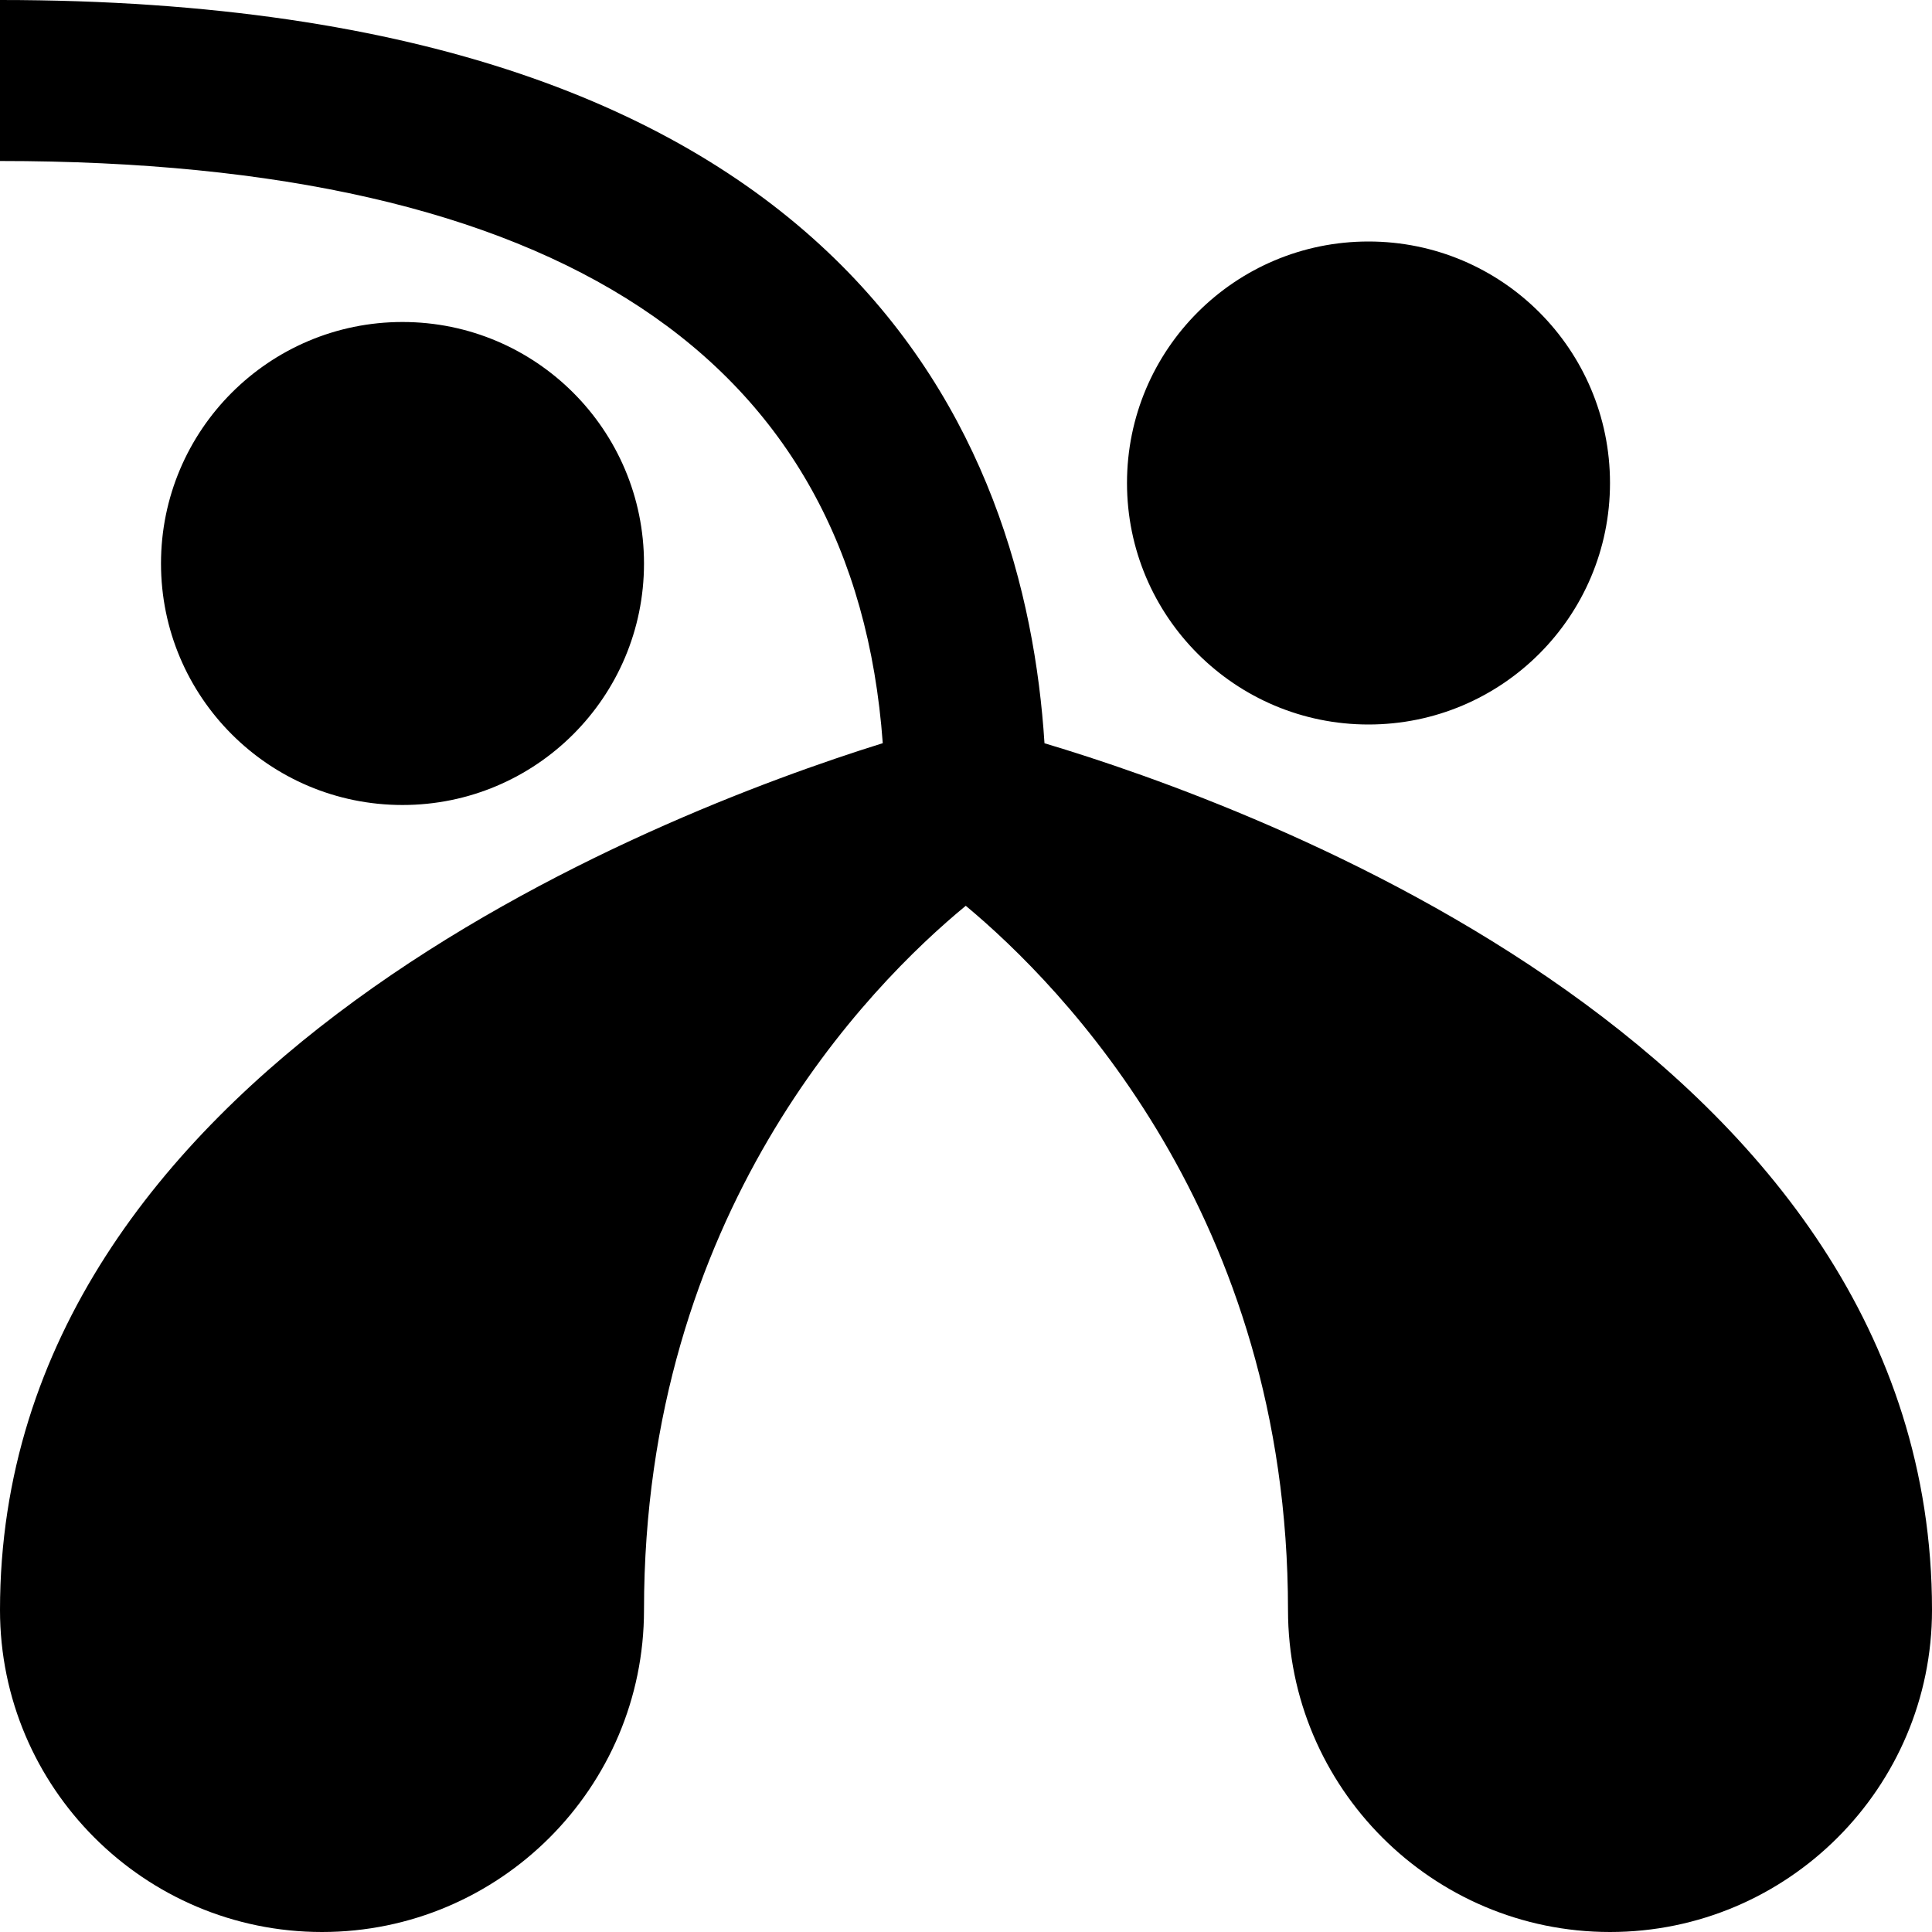 <?xml version="1.0" encoding="UTF-8"?>
<svg xmlns="http://www.w3.org/2000/svg" id="Layer_1" data-name="Layer 1" viewBox="0 0 24 24" width="512" height="512"><path d="m14,6c0-1.657,1.343-3,3-3s3,1.343,3,3-1.343,3-3,3-3-1.343-3-3Zm-1.025,3.233C12.735,5.469,10.569,0,0,0v2c6.936,0,10.616,2.435,10.966,7.232-2.857.891-10.966,4.042-10.966,10.768,0,2.206,1.794,4,4,4s4-1.794,4-4c0-4.922,2.788-7.752,3.997-8.748,1.197.996,4.003,3.85,4.003,8.748,0,2.206,1.794,4,4,4s4-1.794,4-4c0-6.945-8.437-9.994-11.025-10.767Zm-4.975-2.233c0-1.657-1.343-3-3-3s-3,1.343-3,3,1.343,3,3,3,3-1.343,3-3Z"/></svg>
